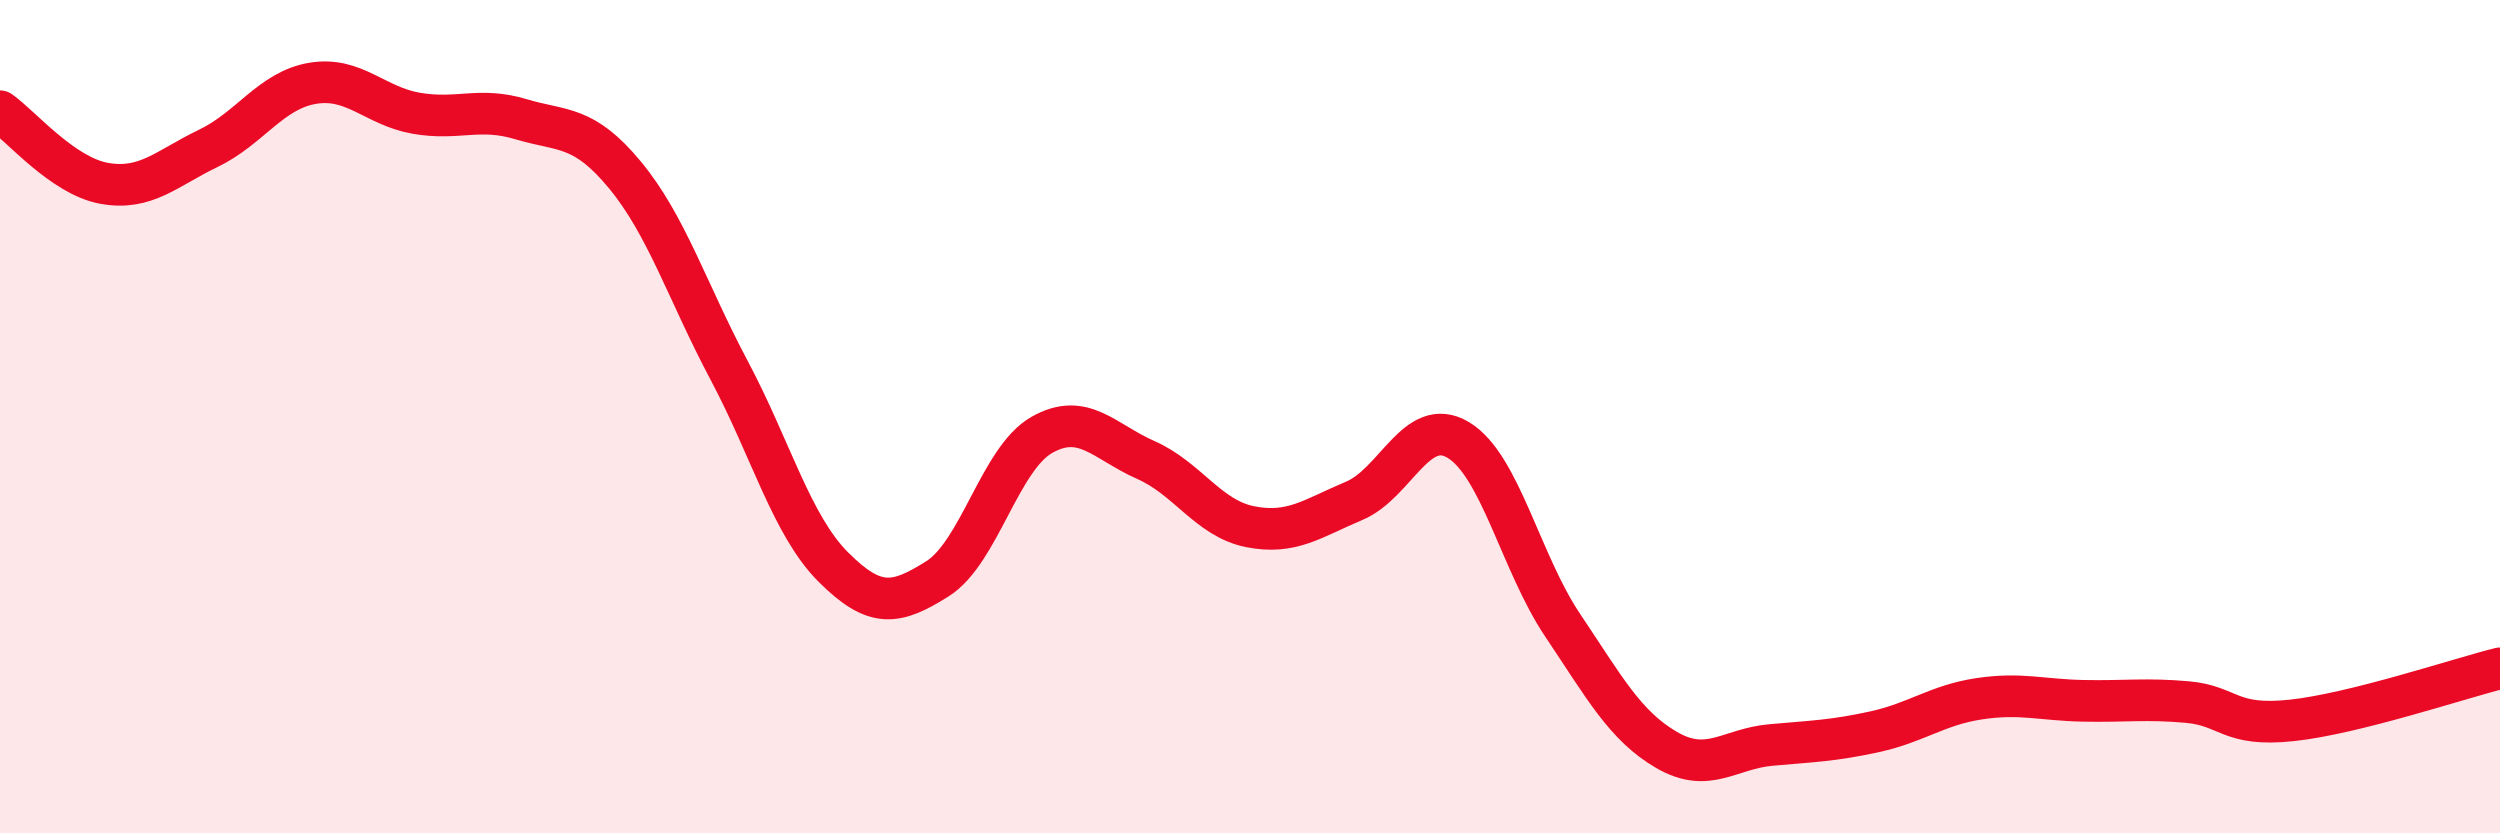
    <svg width="60" height="20" viewBox="0 0 60 20" xmlns="http://www.w3.org/2000/svg">
      <path
        d="M 0,2.67 C 0.5,3.02 1.5,4.22 2.5,4.4 C 3.5,4.58 4,4.04 5,3.56 C 6,3.08 6.5,2.17 7.5,2 C 8.5,1.83 9,2.55 10,2.72 C 11,2.89 11.5,2.56 12.5,2.86 C 13.5,3.16 14,2.99 15,4.2 C 16,5.41 16.5,7.01 17.5,8.89 C 18.5,10.77 19,12.61 20,13.61 C 21,14.61 21.5,14.52 22.5,13.89 C 23.5,13.26 24,11.01 25,10.44 C 26,9.87 26.5,10.6 27.5,11.04 C 28.5,11.48 29,12.44 30,12.64 C 31,12.84 31.5,12.44 32.5,12.02 C 33.5,11.6 34,9.96 35,10.56 C 36,11.16 36.5,13.51 37.5,15 C 38.5,16.49 39,17.42 40,18 C 41,18.58 41.5,17.97 42.5,17.88 C 43.5,17.79 44,17.78 45,17.56 C 46,17.34 46.5,16.92 47.5,16.77 C 48.5,16.62 49,16.8 50,16.82 C 51,16.84 51.5,16.76 52.5,16.85 C 53.5,16.94 53.5,17.45 55,17.29 C 56.5,17.13 59,16.29 60,16.04L60 20L0 20Z"
        fill="#EB0A25"
        opacity="0.1"
        stroke-linecap="round"
        stroke-linejoin="round"
      />
      <path
        d="M 0,2.67 C 0.5,3.02 1.5,4.22 2.5,4.4 C 3.5,4.58 4,4.04 5,3.56 C 6,3.08 6.5,2.17 7.5,2 C 8.5,1.83 9,2.55 10,2.72 C 11,2.89 11.5,2.56 12.5,2.86 C 13.5,3.16 14,2.99 15,4.2 C 16,5.41 16.5,7.01 17.5,8.89 C 18.5,10.77 19,12.61 20,13.61 C 21,14.61 21.5,14.52 22.5,13.89 C 23.5,13.26 24,11.01 25,10.44 C 26,9.87 26.5,10.6 27.5,11.04 C 28.5,11.48 29,12.44 30,12.64 C 31,12.84 31.5,12.44 32.5,12.02 C 33.5,11.6 34,9.96 35,10.56 C 36,11.16 36.5,13.51 37.5,15 C 38.5,16.49 39,17.42 40,18 C 41,18.58 41.5,17.97 42.5,17.88 C 43.5,17.79 44,17.78 45,17.56 C 46,17.34 46.5,16.92 47.5,16.77 C 48.5,16.62 49,16.8 50,16.82 C 51,16.84 51.5,16.76 52.5,16.85 C 53.5,16.94 53.5,17.45 55,17.29 C 56.5,17.13 59,16.29 60,16.04"
        stroke="#EB0A25"
        stroke-width="1"
        fill="none"
        stroke-linecap="round"
        stroke-linejoin="round"
      />
    </svg>
  